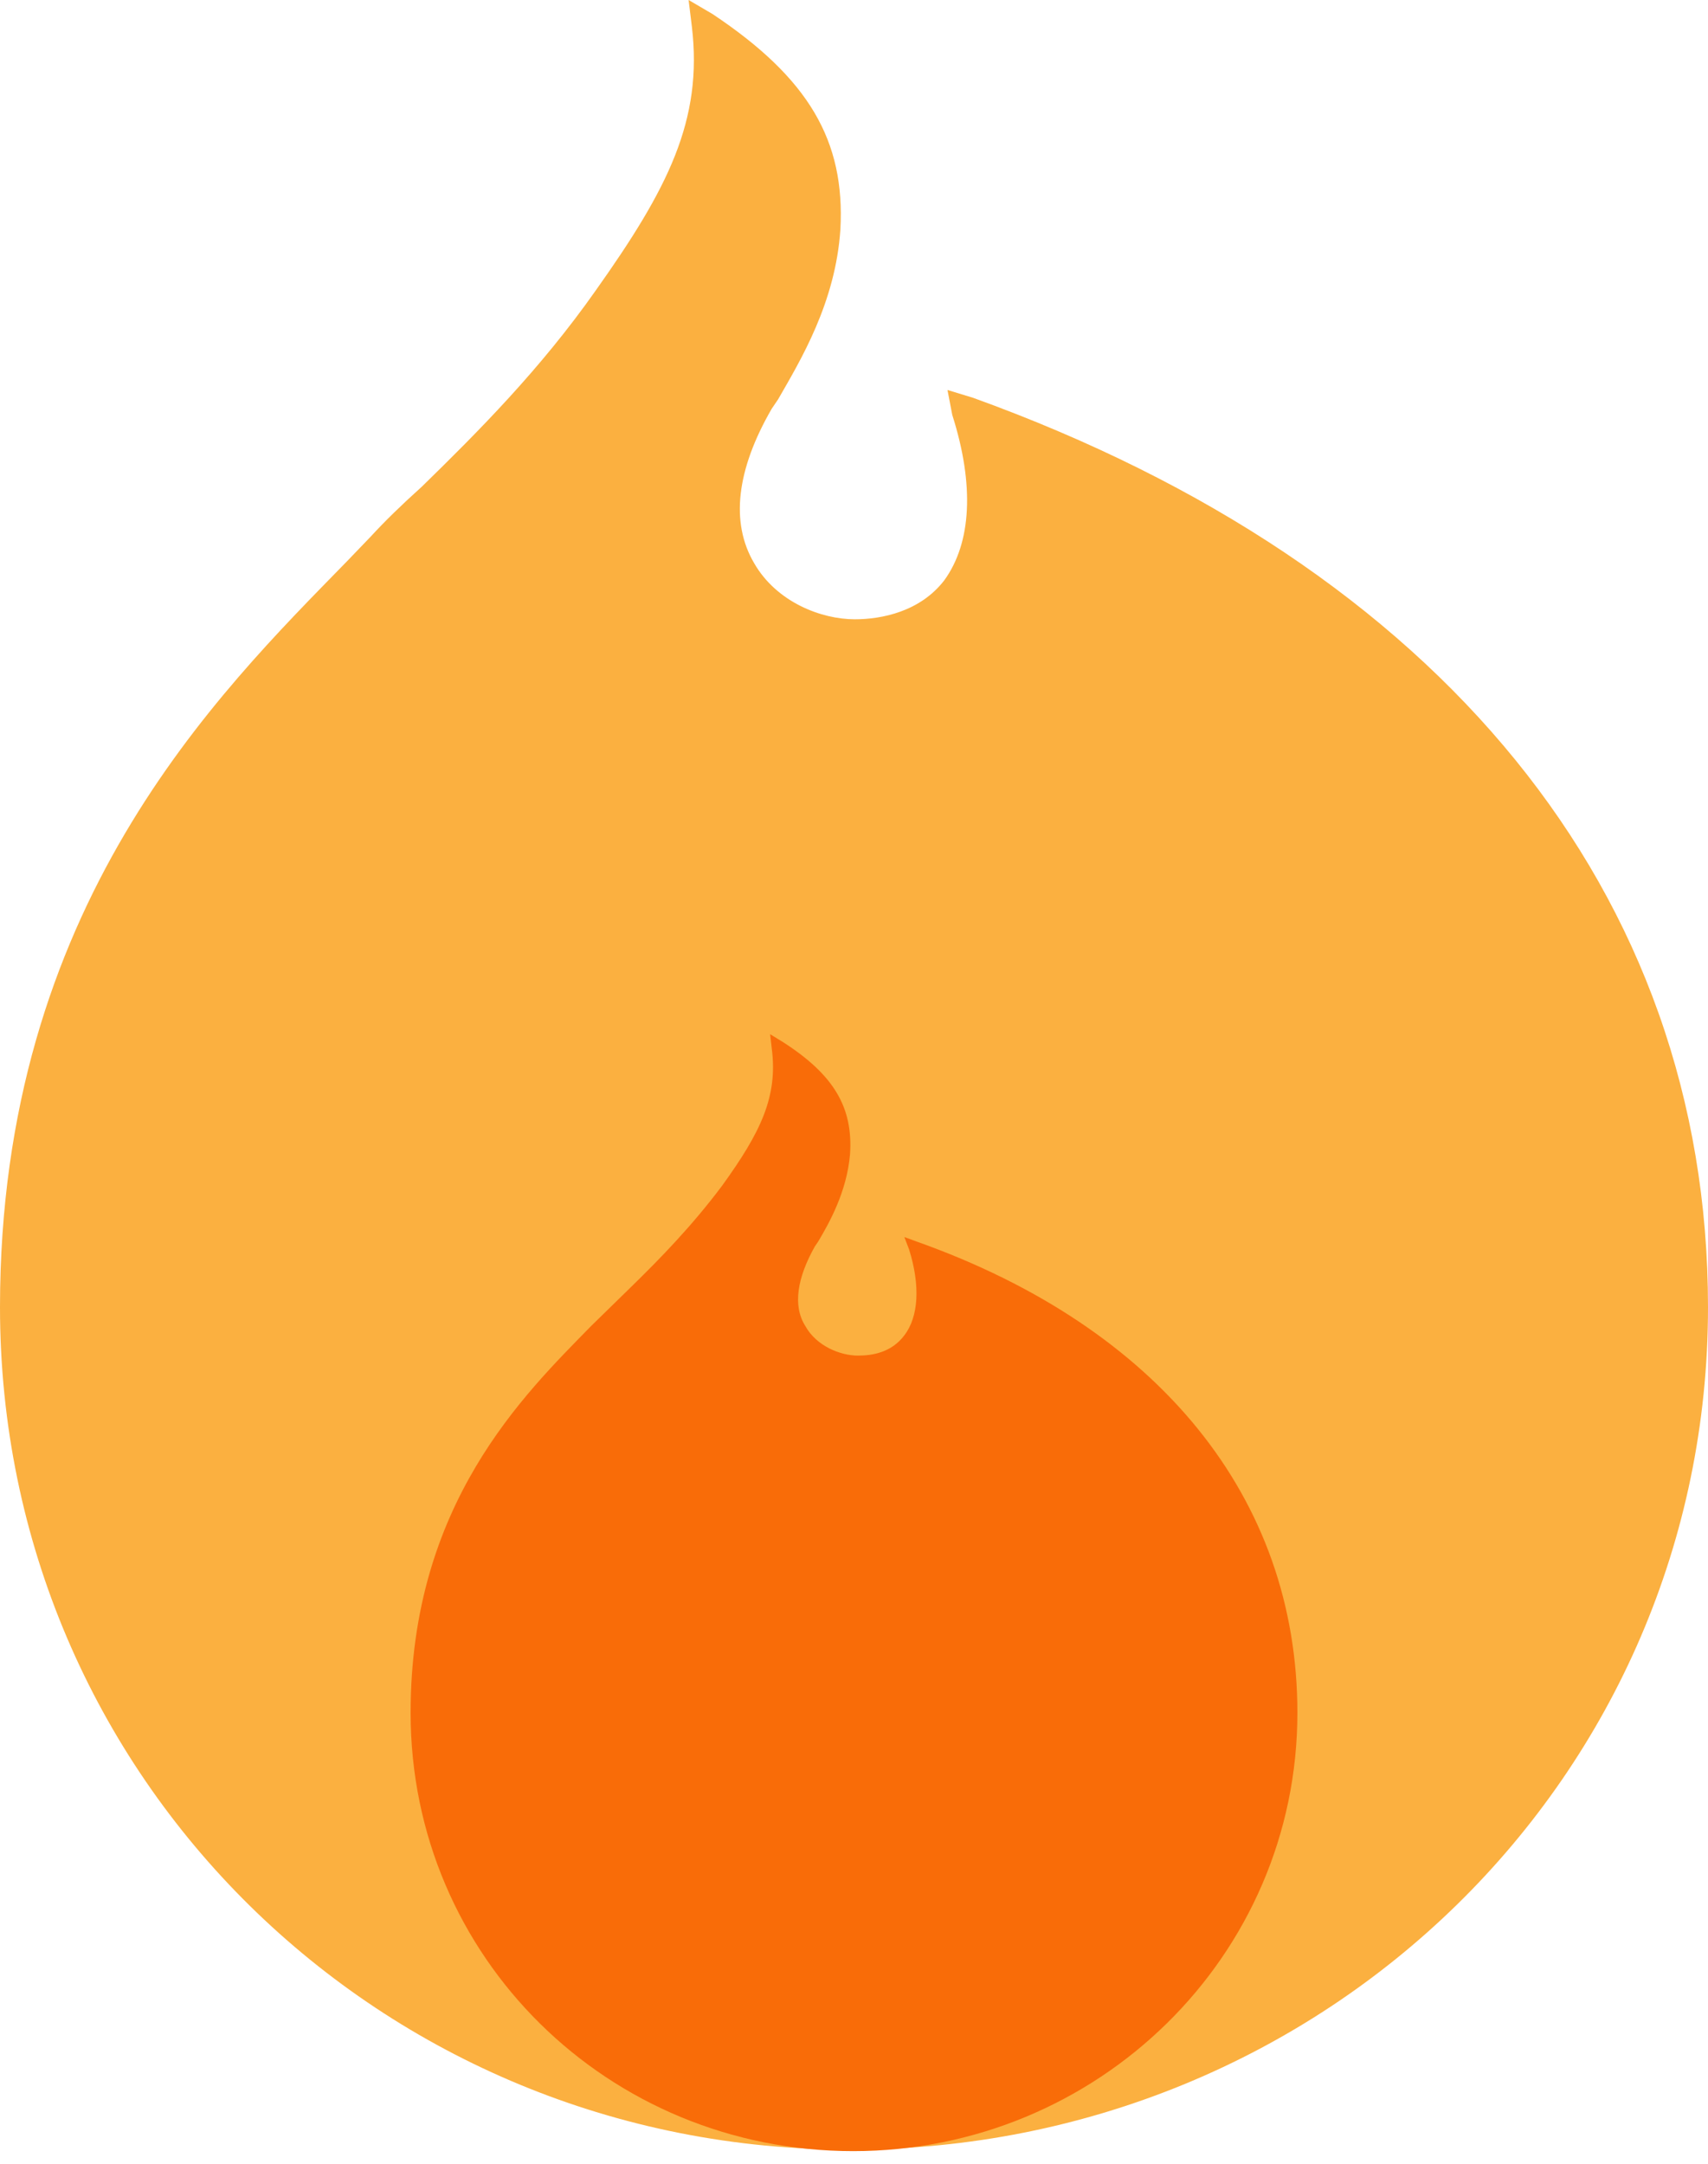 <?xml version="1.0" encoding="UTF-8"?> <svg xmlns="http://www.w3.org/2000/svg" width="30" height="38" viewBox="0 0 30 38" fill="none"><path d="M30 22.957C30 31.203 23.265 37.75 14.958 37.75C6.707 37.778 0 31.23 0 22.957C0 15.916 3.817 12.191 6.09 9.862L6.511 9.424C6.763 9.15 7.044 8.876 7.409 8.547C8.391 7.588 9.486 6.493 10.468 5.095C11.731 3.315 12.348 2.109 12.152 0.466L12.095 0L12.516 0.247C14.2 1.37 14.846 2.466 14.761 4.027C14.677 5.315 14.06 6.328 13.667 7.013L13.555 7.178C12.937 8.246 12.825 9.177 13.246 9.89C13.639 10.575 14.425 10.876 15.014 10.876C15.491 10.876 16.165 10.739 16.586 10.191C17.063 9.533 17.119 8.52 16.726 7.287L16.642 6.849L17.091 6.986C25.285 9.944 30 15.67 30 22.957Z" fill="#FBB040"></path><path d="M22.788 30.08C22.788 34.354 19.28 37.778 14.986 37.778C10.692 37.778 7.212 34.381 7.212 30.08C7.212 26.409 9.205 24.492 10.384 23.286L10.608 23.067C10.748 22.93 10.889 22.793 11.085 22.601C11.59 22.108 12.152 21.533 12.685 20.821C13.358 19.889 13.667 19.259 13.555 18.41L13.527 18.163L13.751 18.3C14.649 18.876 14.986 19.451 14.93 20.273C14.874 20.93 14.565 21.478 14.369 21.807L14.313 21.889C14.004 22.437 13.92 22.93 14.144 23.286C14.341 23.642 14.762 23.807 15.07 23.807C15.323 23.807 15.66 23.752 15.884 23.451C16.137 23.122 16.165 22.574 15.968 21.944L15.884 21.725L16.109 21.807C20.346 23.314 22.788 26.3 22.788 30.08Z" fill="#F96C08"></path></svg> 